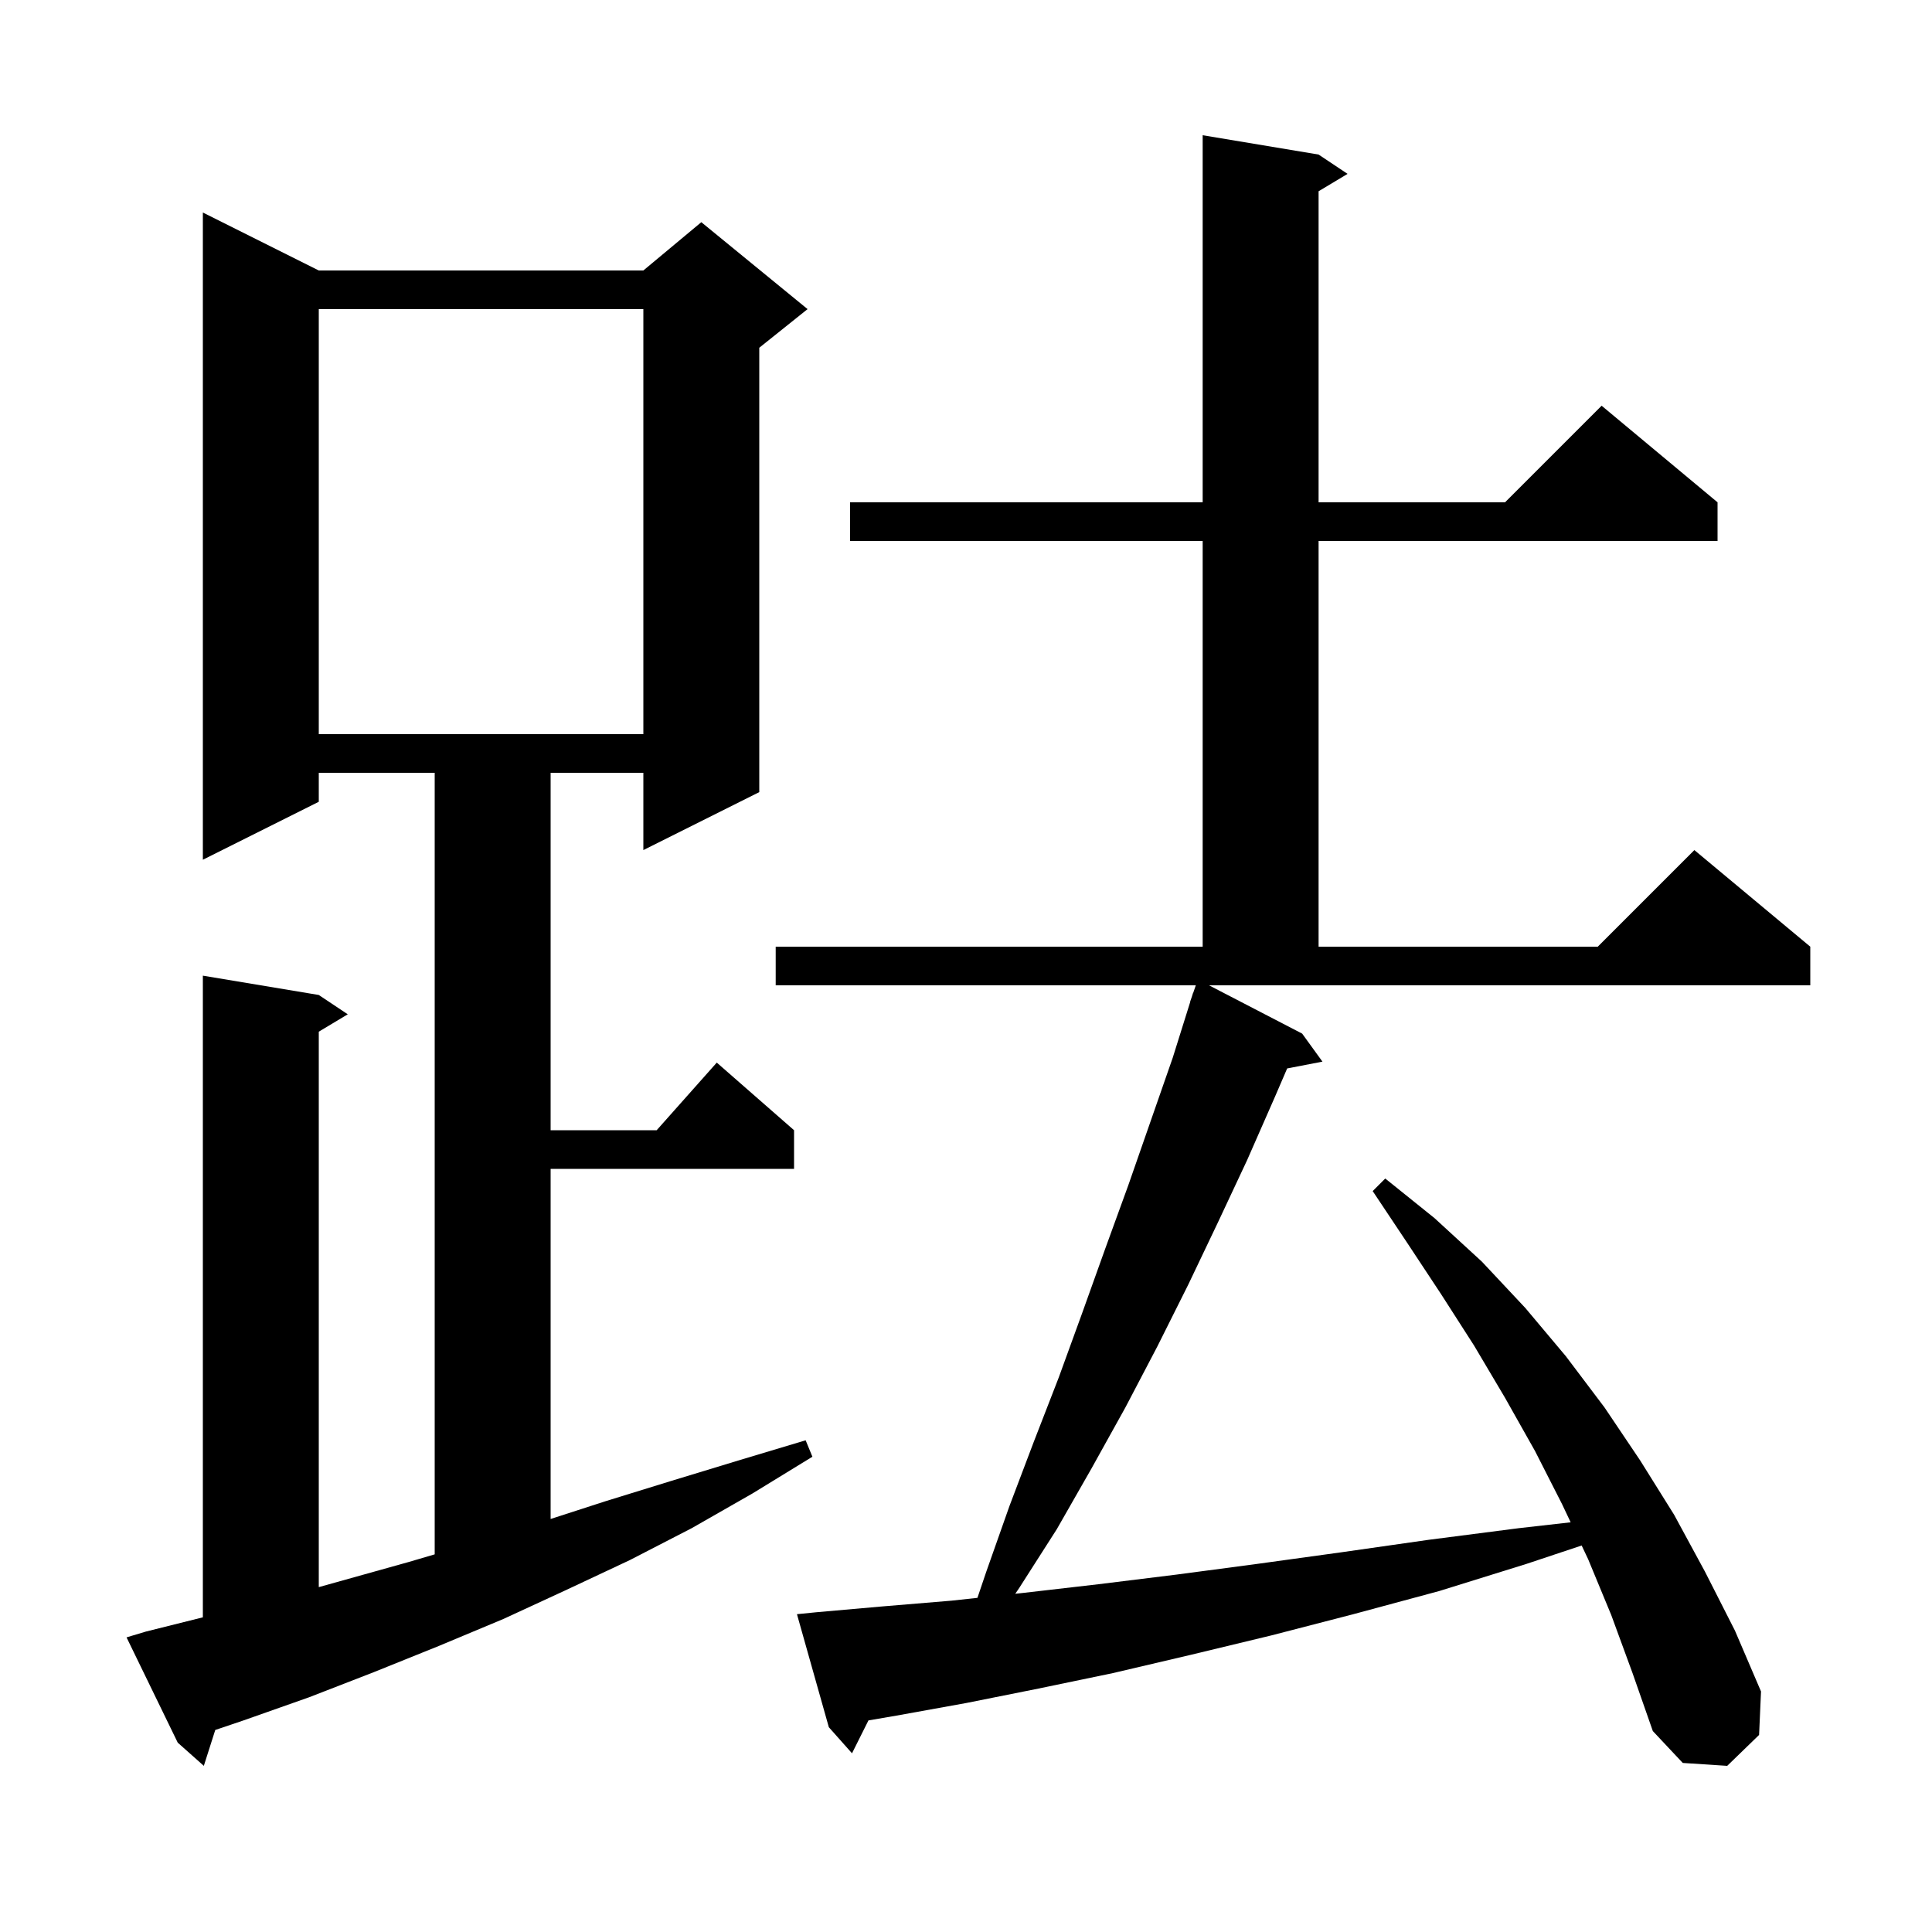 <svg xmlns="http://www.w3.org/2000/svg" xmlns:xlink="http://www.w3.org/1999/xlink" version="1.1" baseProfile="full" viewBox="0 0 200 200" width="200" height="200">
<g fill="black">
<path d="M 166.8 167.2 L 164.4 161.4 L 163.732 159.989 L 158.0 161.9 L 149.0 164.7 L 140.1 167.1 L 131.6 169.3 L 123.3 171.3 L 115.2 173.2 L 107.5 174.8 L 100.0 176.3 L 92.8 177.6 L 89.902 178.097 L 88.2 181.5 L 85.8 178.8 L 82.5 167.1 L 84.5 166.9 L 91.3 166.3 L 98.5 165.7 L 101.183 165.41 L 102.1 162.7 L 104.5 155.9 L 107.0 149.3 L 109.6 142.6 L 112.0 136.0 L 114.4 129.3 L 116.8 122.7 L 121.4 109.5 L 123.216 103.705 L 123.2 103.7 L 123.381 103.179 L 123.5 102.8 L 123.512 102.804 L 123.791 102.0 L 80.3 102.0 L 80.3 98.0 L 124.5 98.0 L 124.5 56.0 L 88.0 56.0 L 88.0 52.0 L 124.5 52.0 L 124.5 14.0 L 136.5 16.0 L 139.5 18.0 L 136.5 19.8 L 136.5 52.0 L 155.8 52.0 L 165.8 42.0 L 177.8 52.0 L 177.8 56.0 L 136.5 56.0 L 136.5 98.0 L 165.4 98.0 L 175.4 88.0 L 187.4 98.0 L 187.4 102.0 L 125.157 102.0 L 134.8 107.0 L 136.9 109.9 L 133.247 110.605 L 132.0 113.5 L 129.1 120.1 L 126.1 126.5 L 123.0 133.0 L 119.8 139.4 L 116.5 145.7 L 113.0 152.0 L 109.4 158.3 L 105.5 164.4 L 105.099 164.987 L 105.9 164.9 L 113.7 164.0 L 121.8 163.0 L 130.1 161.9 L 138.8 160.7 L 147.9 159.4 L 157.2 158.2 L 162.594 157.588 L 161.7 155.7 L 158.9 150.2 L 155.8 144.7 L 152.6 139.3 L 149.2 134.0 L 145.7 128.7 L 142.1 123.3 L 143.4 122.0 L 148.5 126.1 L 153.4 130.6 L 157.9 135.4 L 162.1 140.4 L 166.1 145.7 L 169.8 151.2 L 173.3 156.8 L 176.5 162.7 L 179.6 168.8 L 182.3 175.1 L 182.1 179.6 L 178.8 182.8 L 174.2 182.5 L 171.1 179.2 L 169.0 173.2 Z M 15.1 168.9 L 21.0 167.425 L 21.0 101.0 L 33.0 103.0 L 36.0 105.0 L 33.0 106.8 L 33.0 164.299 L 42.3 161.7 L 45.0 160.906 L 45.0 80.0 L 33.0 80.0 L 33.0 83.0 L 21.0 89.0 L 21.0 22.0 L 33.0 28.0 L 66.6 28.0 L 72.6 23.0 L 83.6 32.0 L 78.6 36.0 L 78.6 82.0 L 66.6 88.0 L 66.6 80.0 L 57.0 80.0 L 57.0 117.0 L 67.978 117.0 L 74.2 110.0 L 82.2 117.0 L 82.2 121.0 L 57.0 121.0 L 57.0 157.244 L 62.7 155.4 L 69.5 153.3 L 76.4 151.2 L 83.4 149.1 L 84.1 150.8 L 77.9 154.6 L 71.6 158.2 L 65.2 161.5 L 58.6 164.6 L 52.1 167.6 L 45.4 170.4 L 38.7 173.1 L 32.0 175.7 L 25.2 178.1 L 22.284 179.086 L 21.1 182.8 L 18.4 180.4 L 13.1 169.5 Z M 33.0 32.0 L 33.0 76.0 L 66.6 76.0 L 66.6 32.0 Z " />
</g>
</svg>
